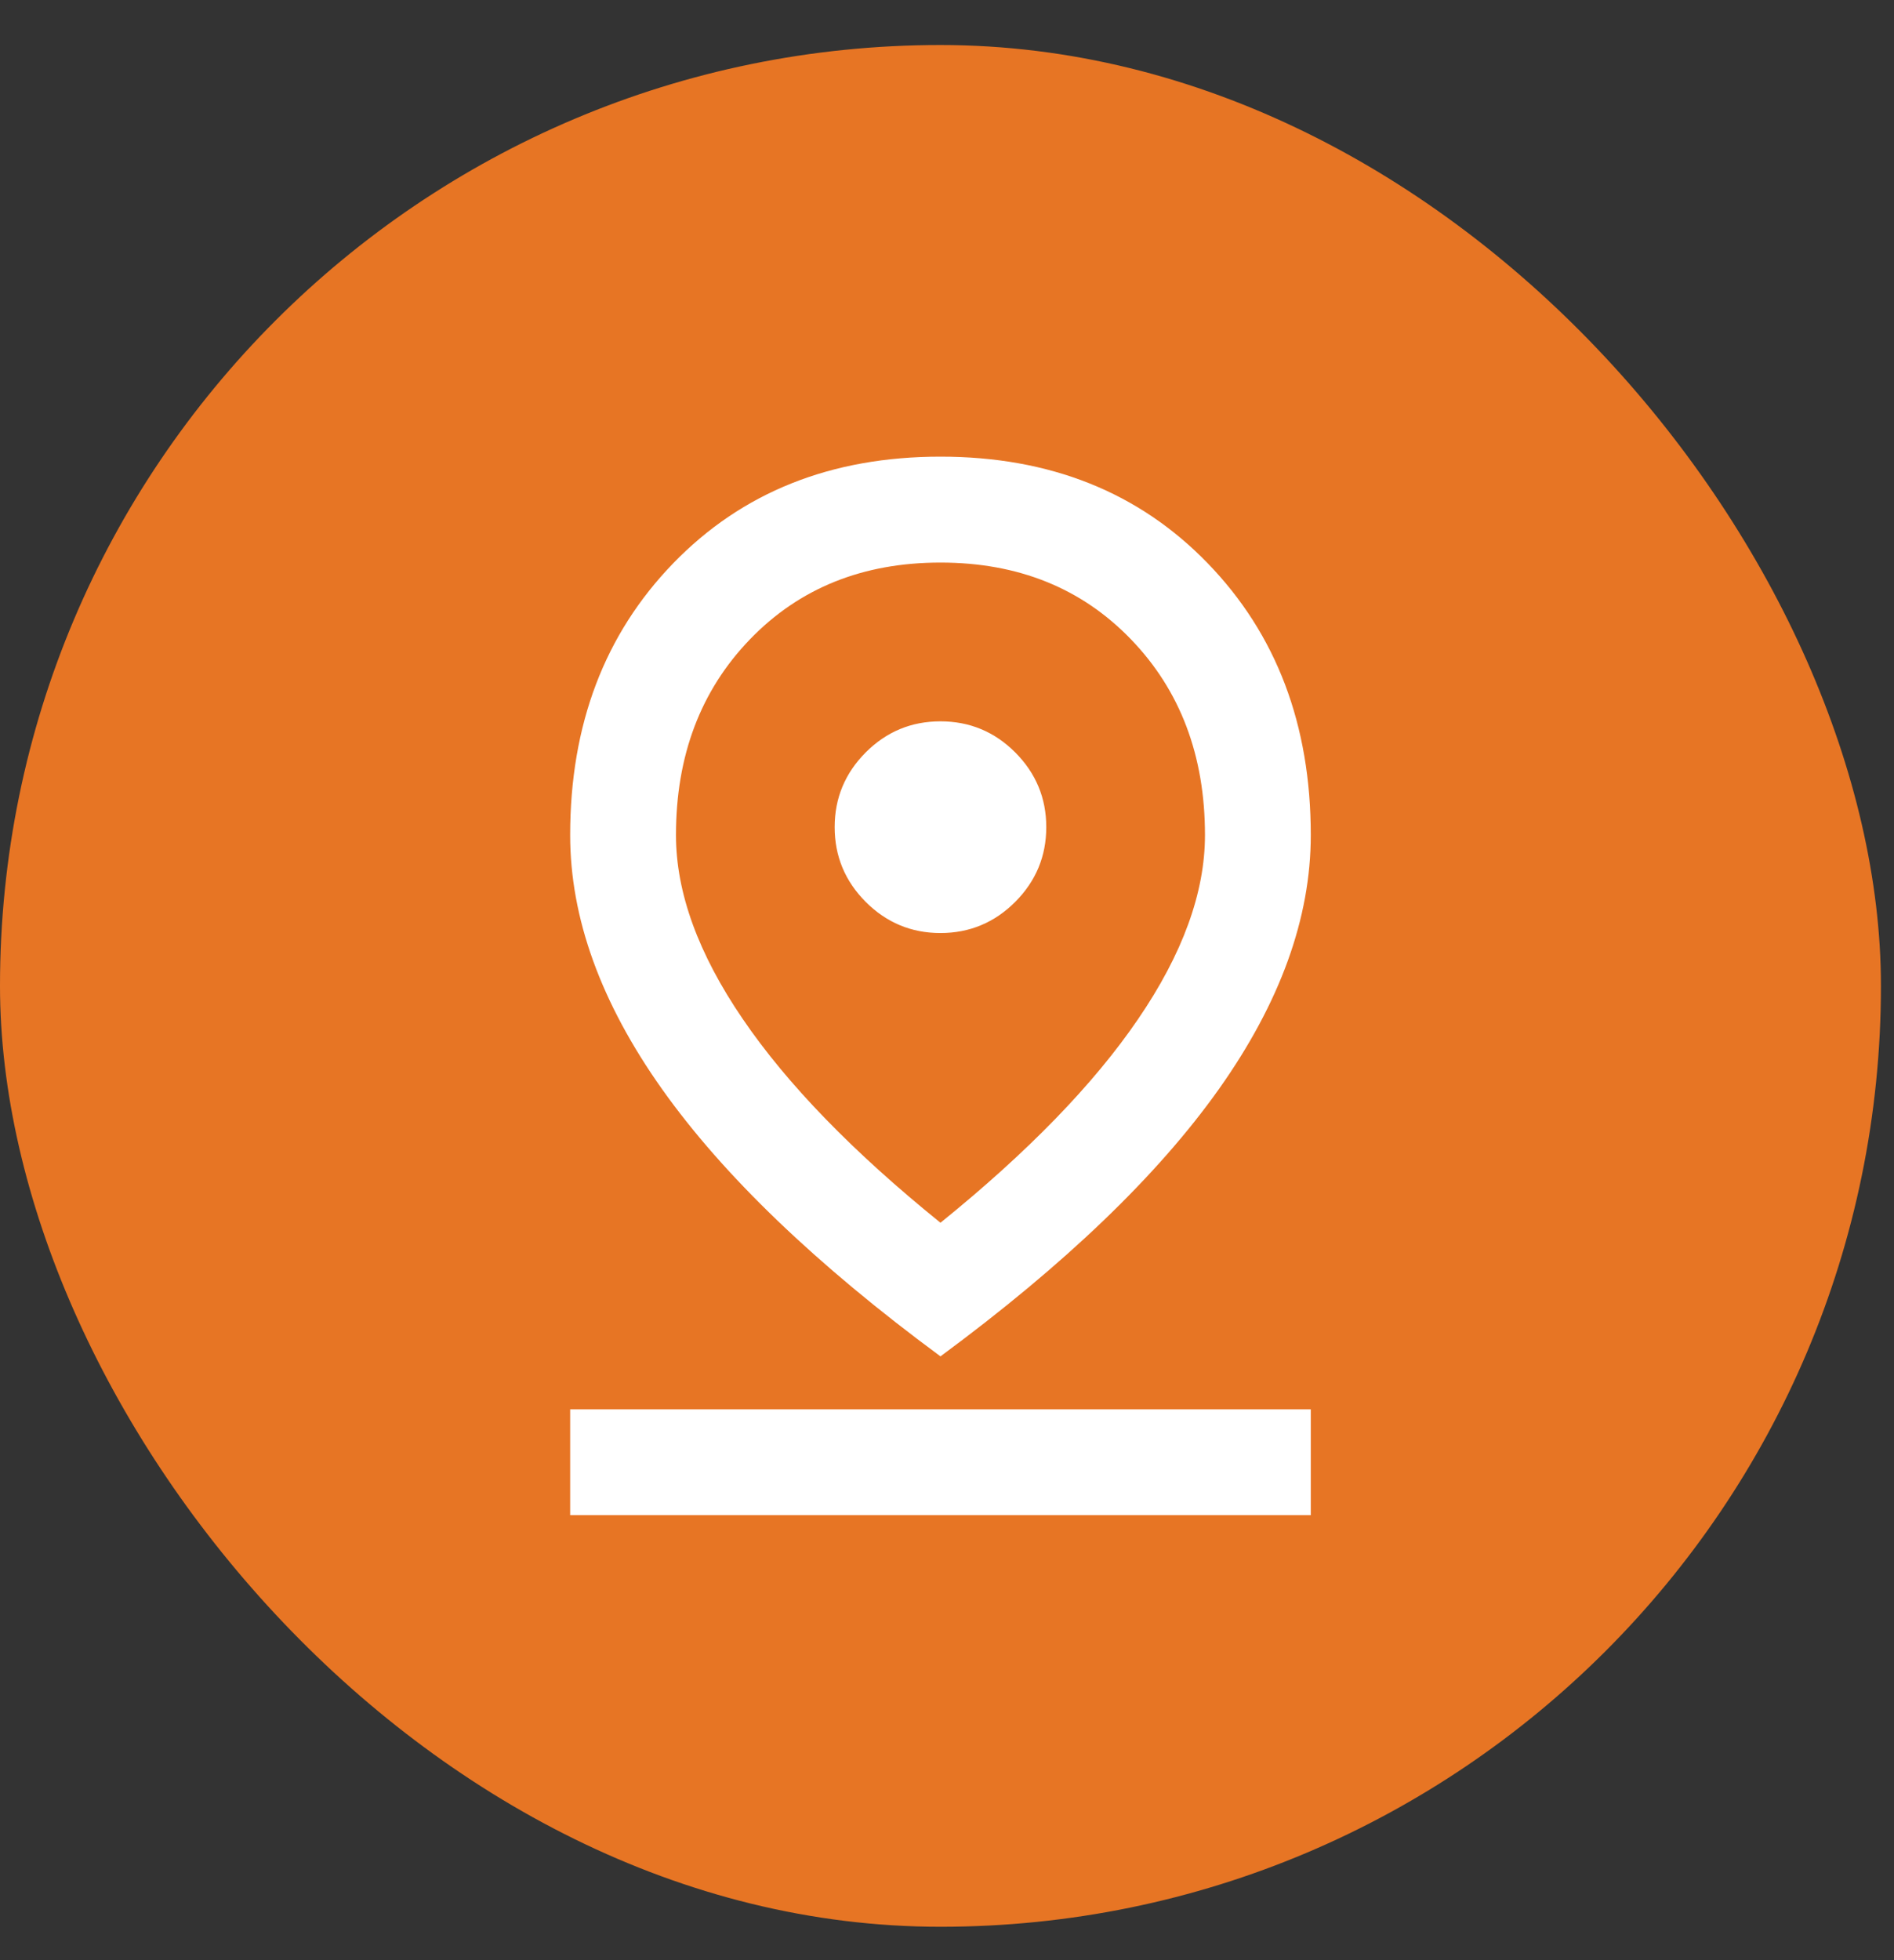 <svg width="29" height="30" viewBox="0 0 29 30" fill="none" xmlns="http://www.w3.org/2000/svg">
<rect x="0" y="0" width="29" height="30" fill="#333333" stroke="none"/>
<rect y="0.689" width="28.8" height="28.8" rx="14.4" fill="#E77524"/>
<path d="M14.4 18.714C15.736 17.634 16.746 16.595 17.427 15.596C18.109 14.597 18.45 13.659 18.45 12.781C18.45 11.566 18.072 10.567 17.316 9.784C16.56 9.001 15.588 8.61 14.4 8.61C13.212 8.61 12.24 9.001 11.484 9.784C10.728 10.567 10.35 11.566 10.35 12.781C10.35 13.659 10.691 14.597 11.373 15.596C12.054 16.595 13.063 17.634 14.4 18.714ZM14.4 20.759C12.496 19.355 11.076 17.992 10.137 16.669C9.199 15.346 8.73 14.05 8.73 12.781C8.73 11.094 9.256 9.706 10.309 8.62C11.363 7.533 12.726 6.989 14.4 6.989C16.074 6.989 17.438 7.533 18.491 8.62C19.544 9.706 20.07 11.094 20.07 12.781C20.07 14.05 19.601 15.346 18.663 16.669C17.724 17.992 16.303 19.355 14.4 20.759ZM14.4 14.28C14.845 14.28 15.227 14.121 15.544 13.804C15.861 13.486 16.02 13.105 16.02 12.659C16.02 12.214 15.861 11.833 15.544 11.515C15.227 11.198 14.845 11.04 14.4 11.04C13.954 11.04 13.573 11.198 13.256 11.515C12.939 11.833 12.78 12.214 12.78 12.659C12.78 13.105 12.939 13.486 13.256 13.804C13.573 14.121 13.954 14.28 14.4 14.28ZM8.73 23.189V21.57H20.07V23.189H8.73Z" fill="white"/>
</svg>

